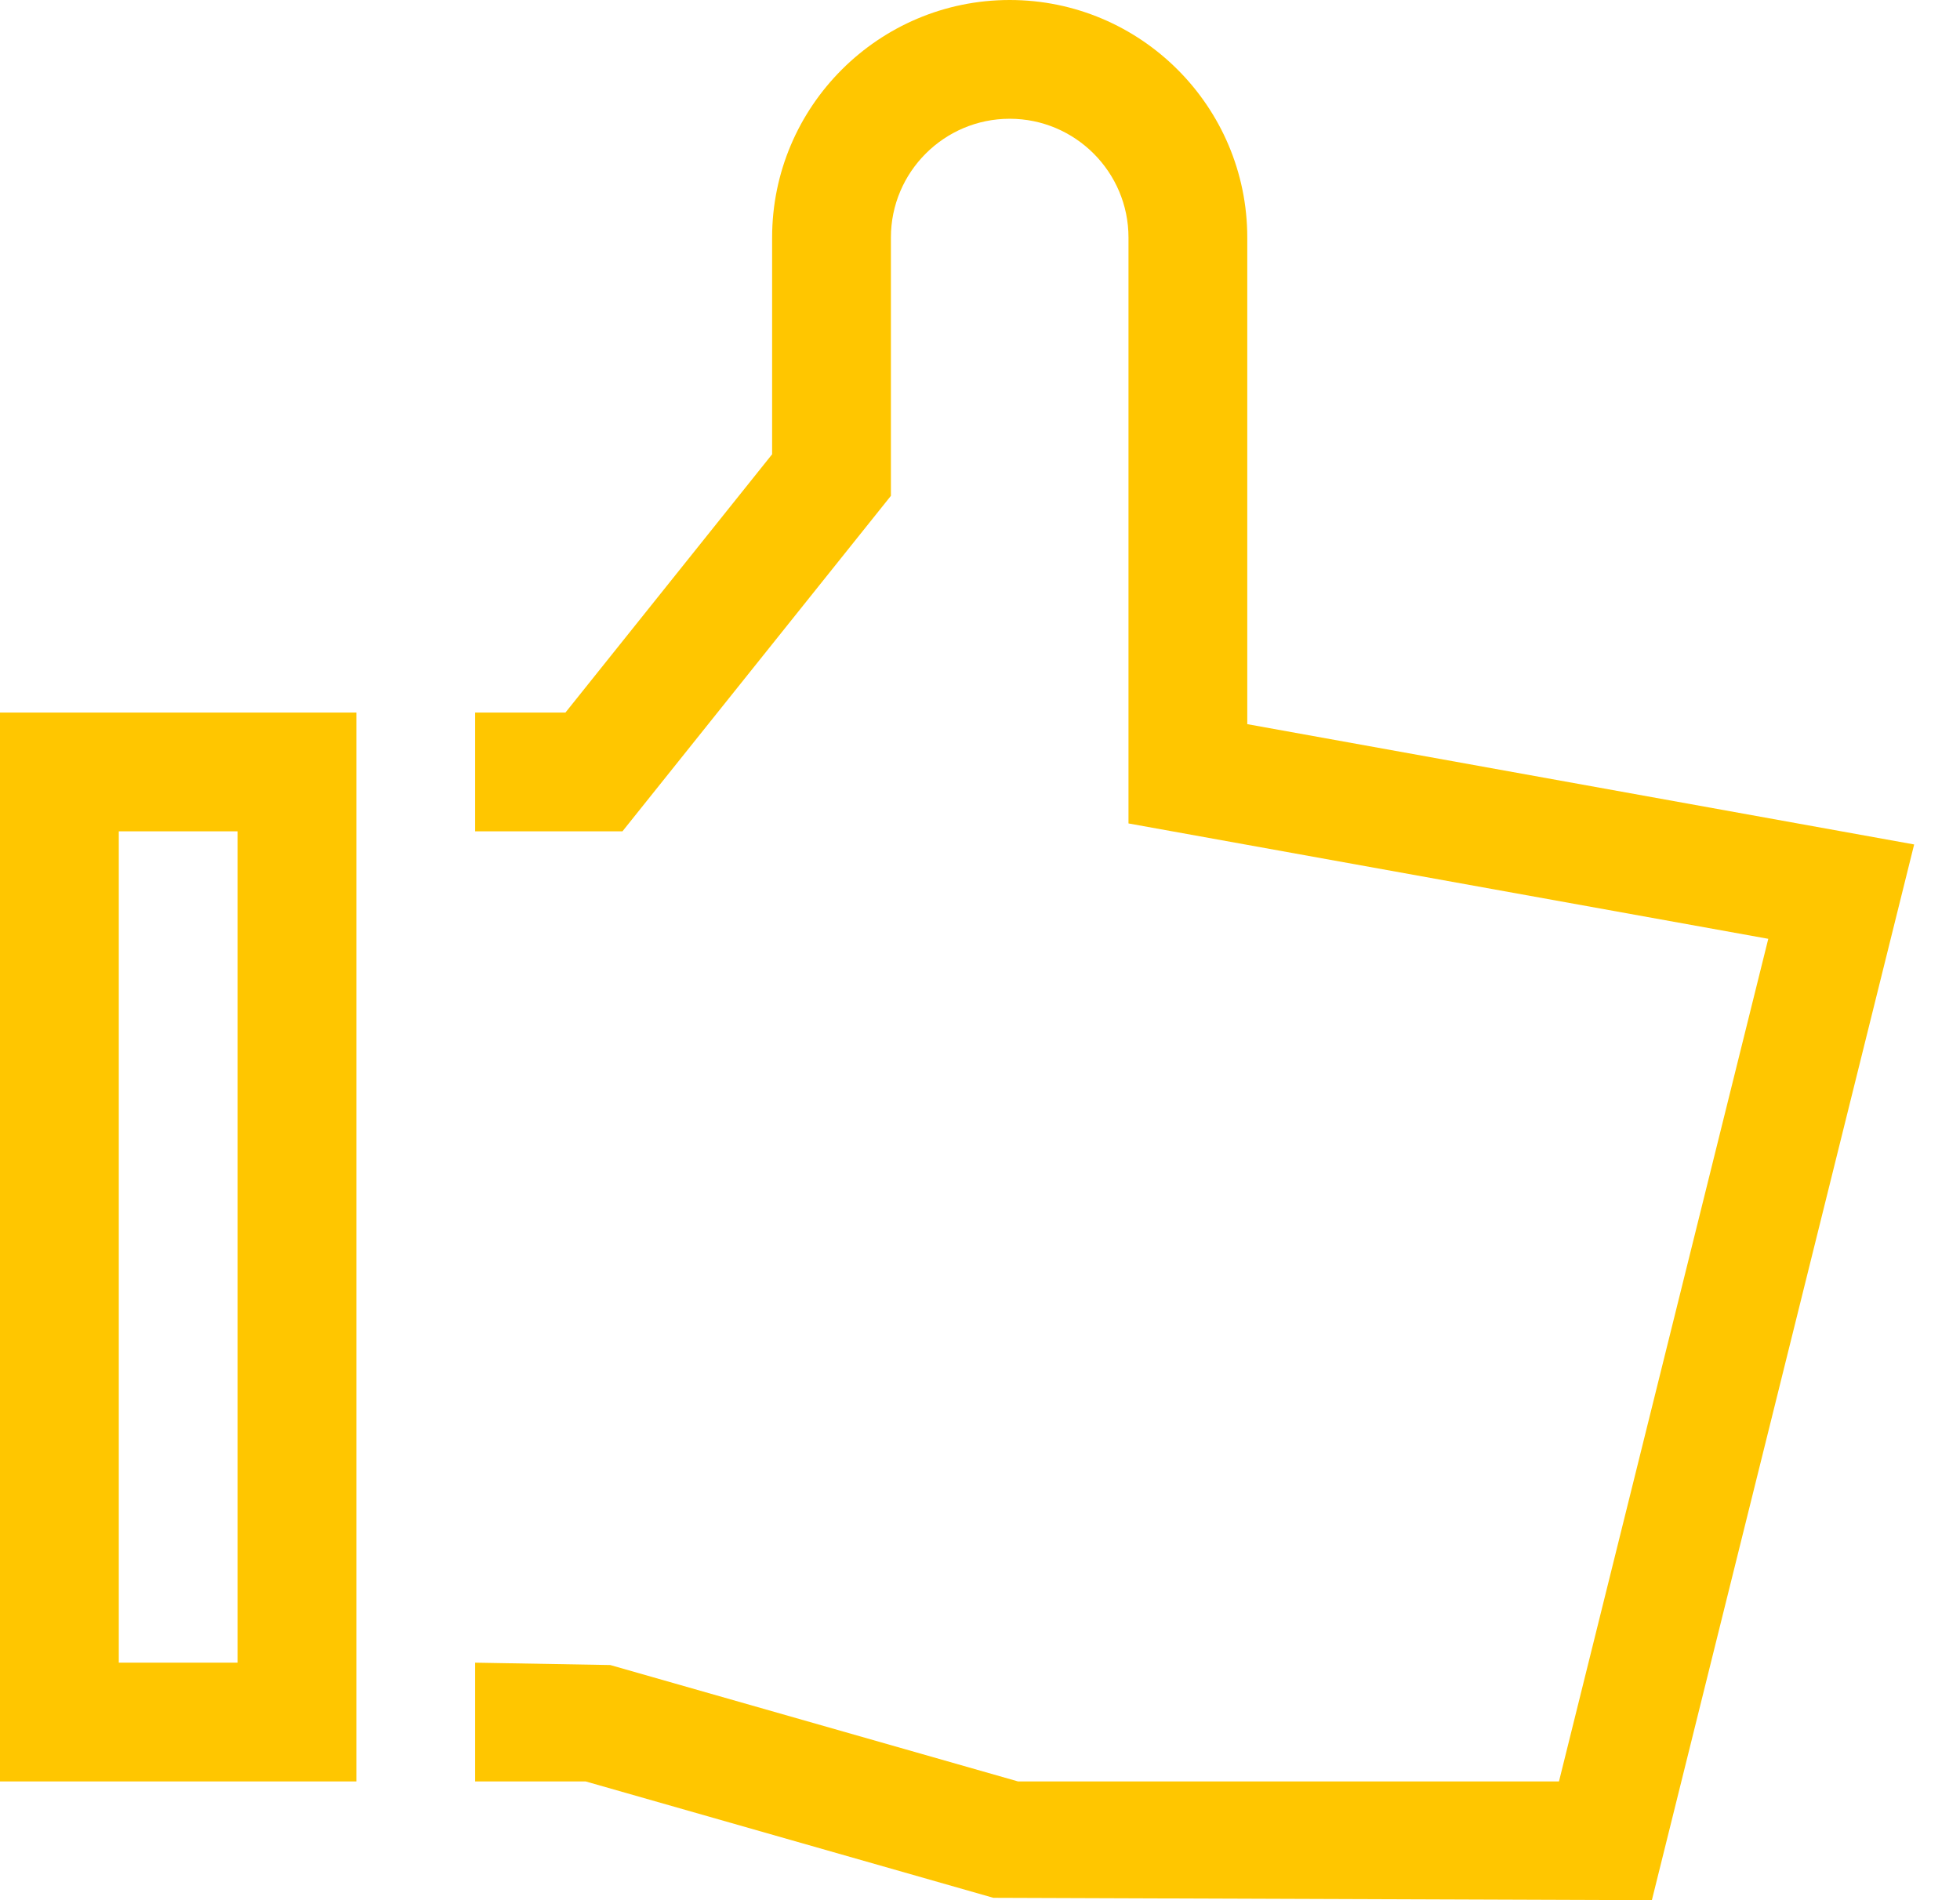 <svg width="33px" height="32px" viewBox="0 0 33 32" xmlns="http://www.w3.org/2000/svg">
  <title>
    icon-resultado
  </title>
  <path d="M10.48 14H8v-2h1.52L13 7.65V4c0-2.206 1.794-4 4-4s4 1.794 4 4h-2c0-1.103-.897-2-2-2s-2 .897-2 2v4.35L10.48 14zm17.332 18l-11.087-.04L9.86 30H8v-2l2.275.04L17.14 30h9.108l3.524-14.19L19 13.867V4h2v8.195l11.228 2.026L27.812 32zM0 12h6v18H0V12zm2 16h2V14H2v14z" fill="#FFC600" fill-rule="evenodd"/>
</svg>
